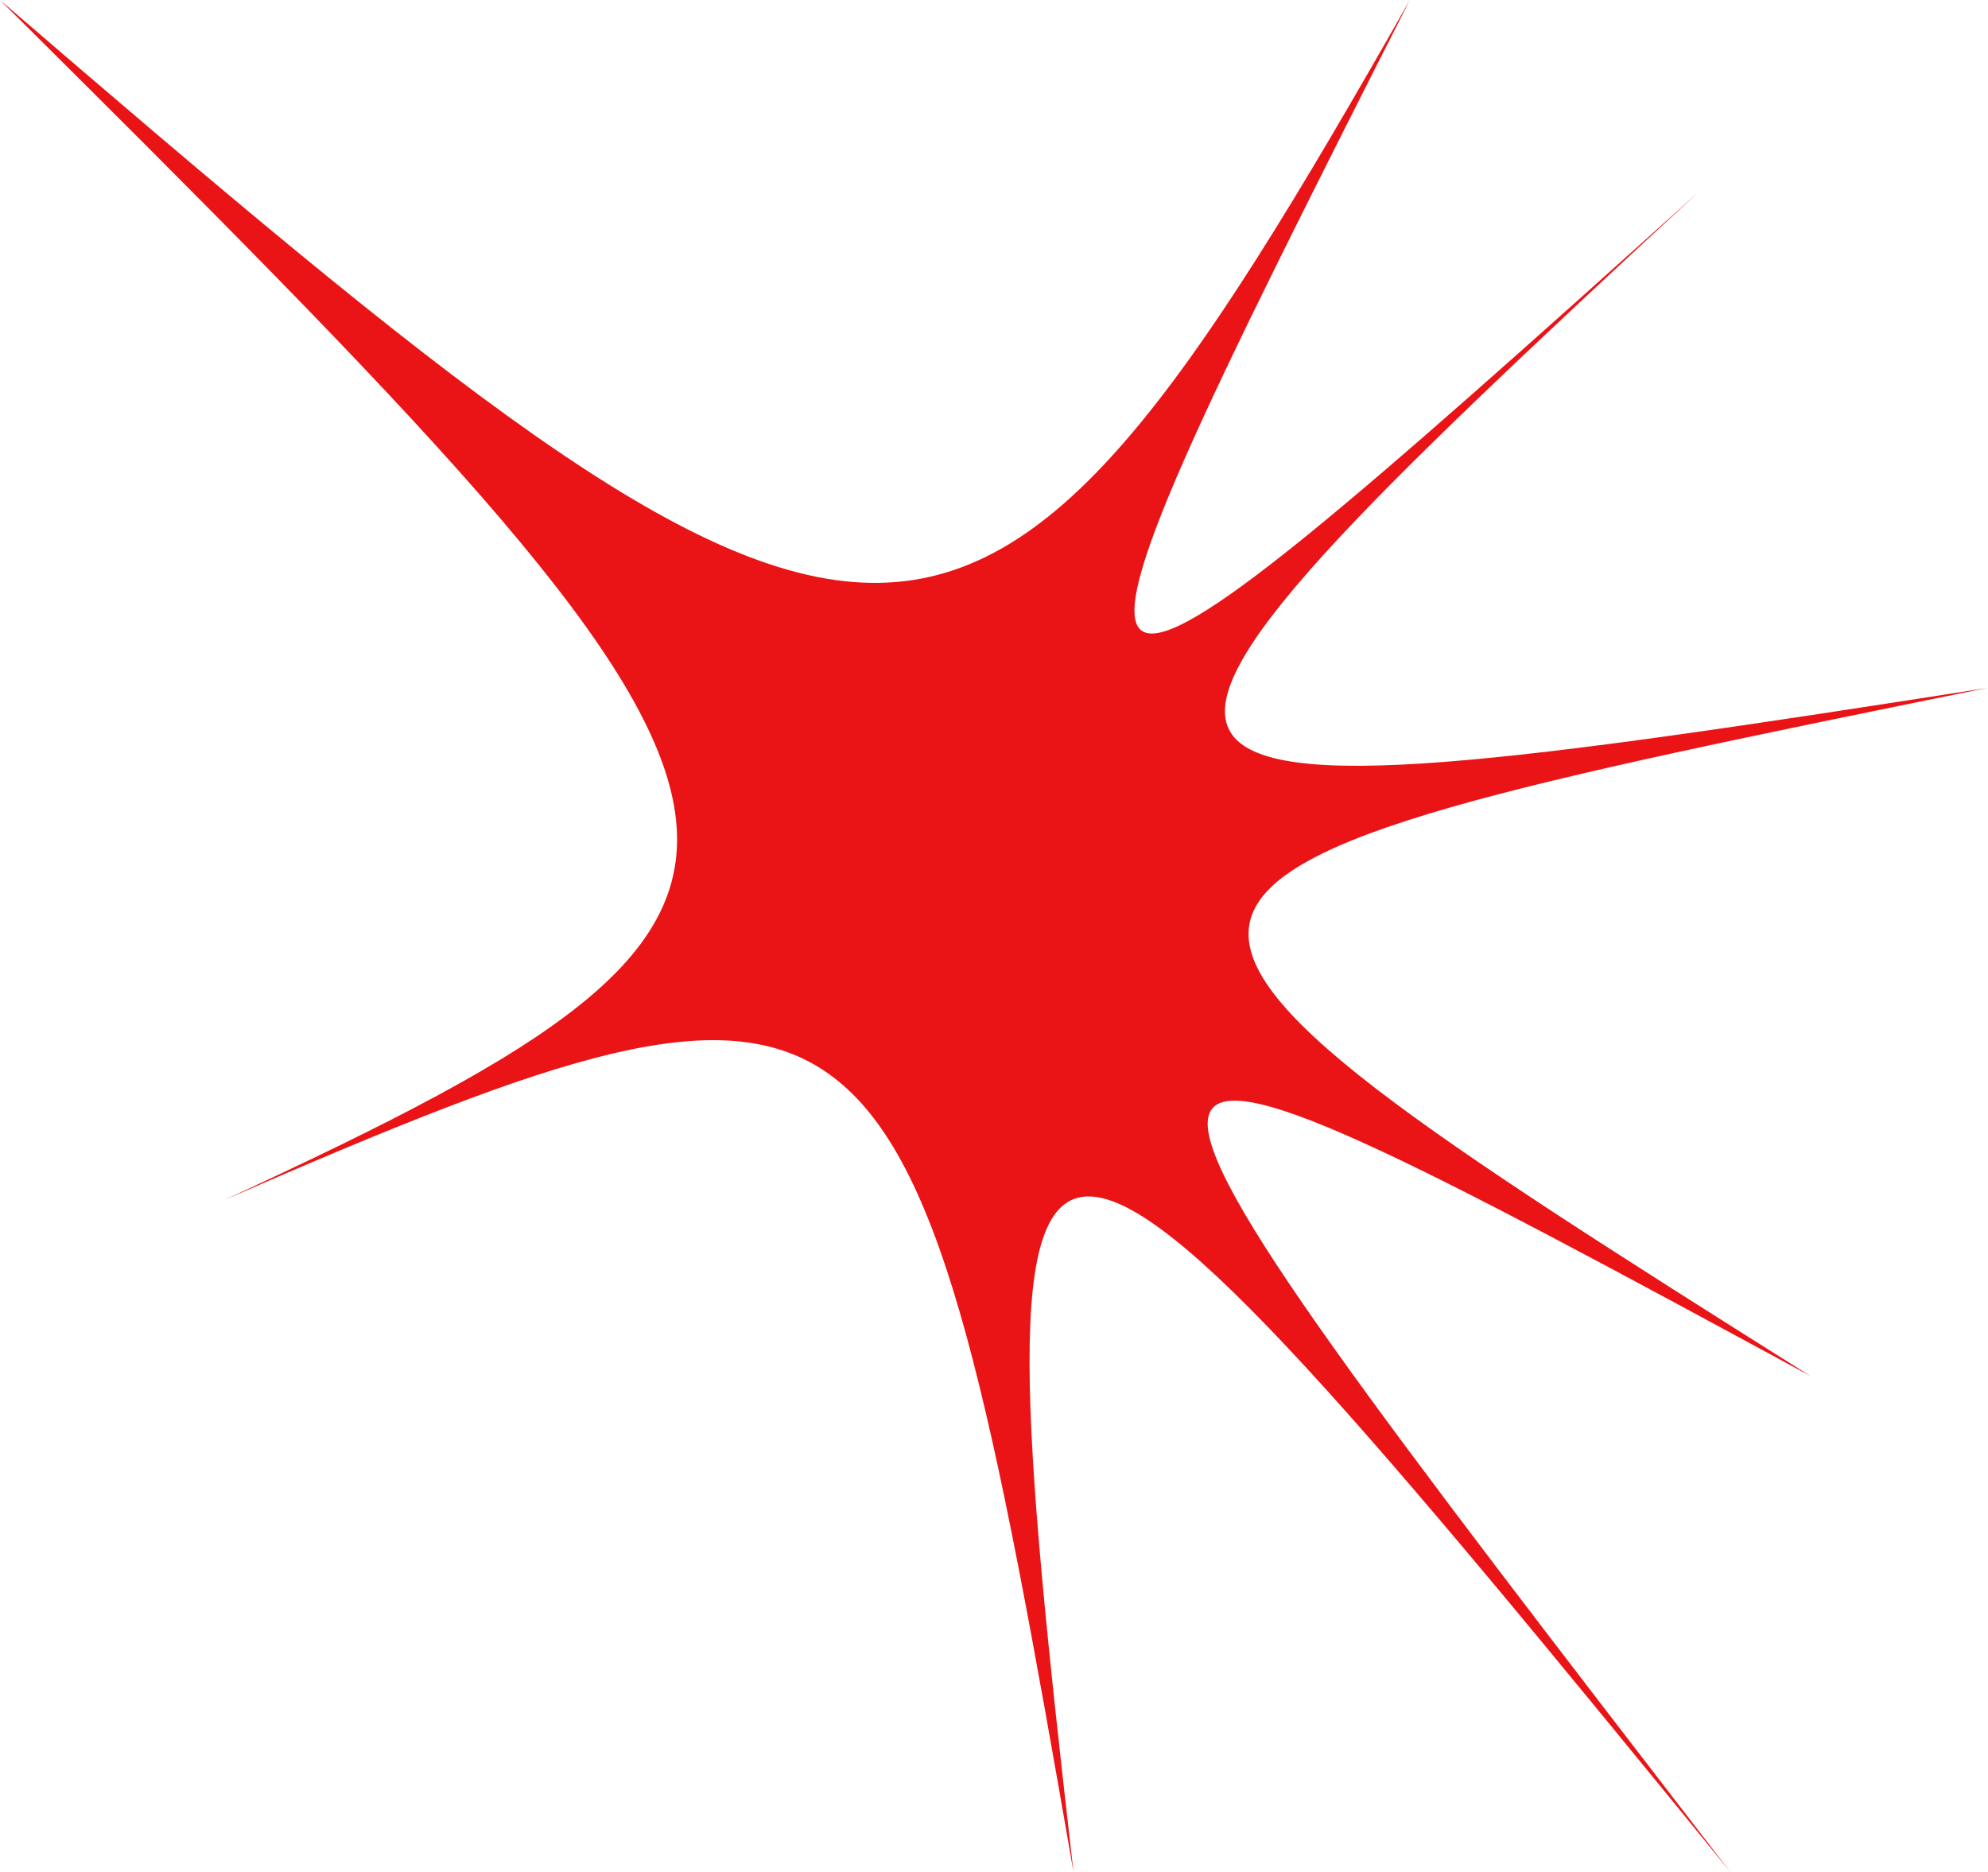 <svg xmlns="http://www.w3.org/2000/svg" width="789" height="743" viewBox="0 0 789 743" fill="none">
  <path d="M559.544 0C381.939 312.687 353.4 304.152 0 0C333.046 330.625 349.199 355.941 89.02 476.227C352.821 361.583 362.309 375.904 426.05 742.912C384.619 383.354 397.367 387.55 686.736 742.912C406.131 378.725 403.958 375.543 718.534 546.099C408.087 350.661 413.012 349.431 788.505 273.05C410.622 332.216 403.958 325.924 674.061 76.237C400.337 322.524 397.15 319.775 559.544 0Z" fill="#EA1417"></path>
</svg>
